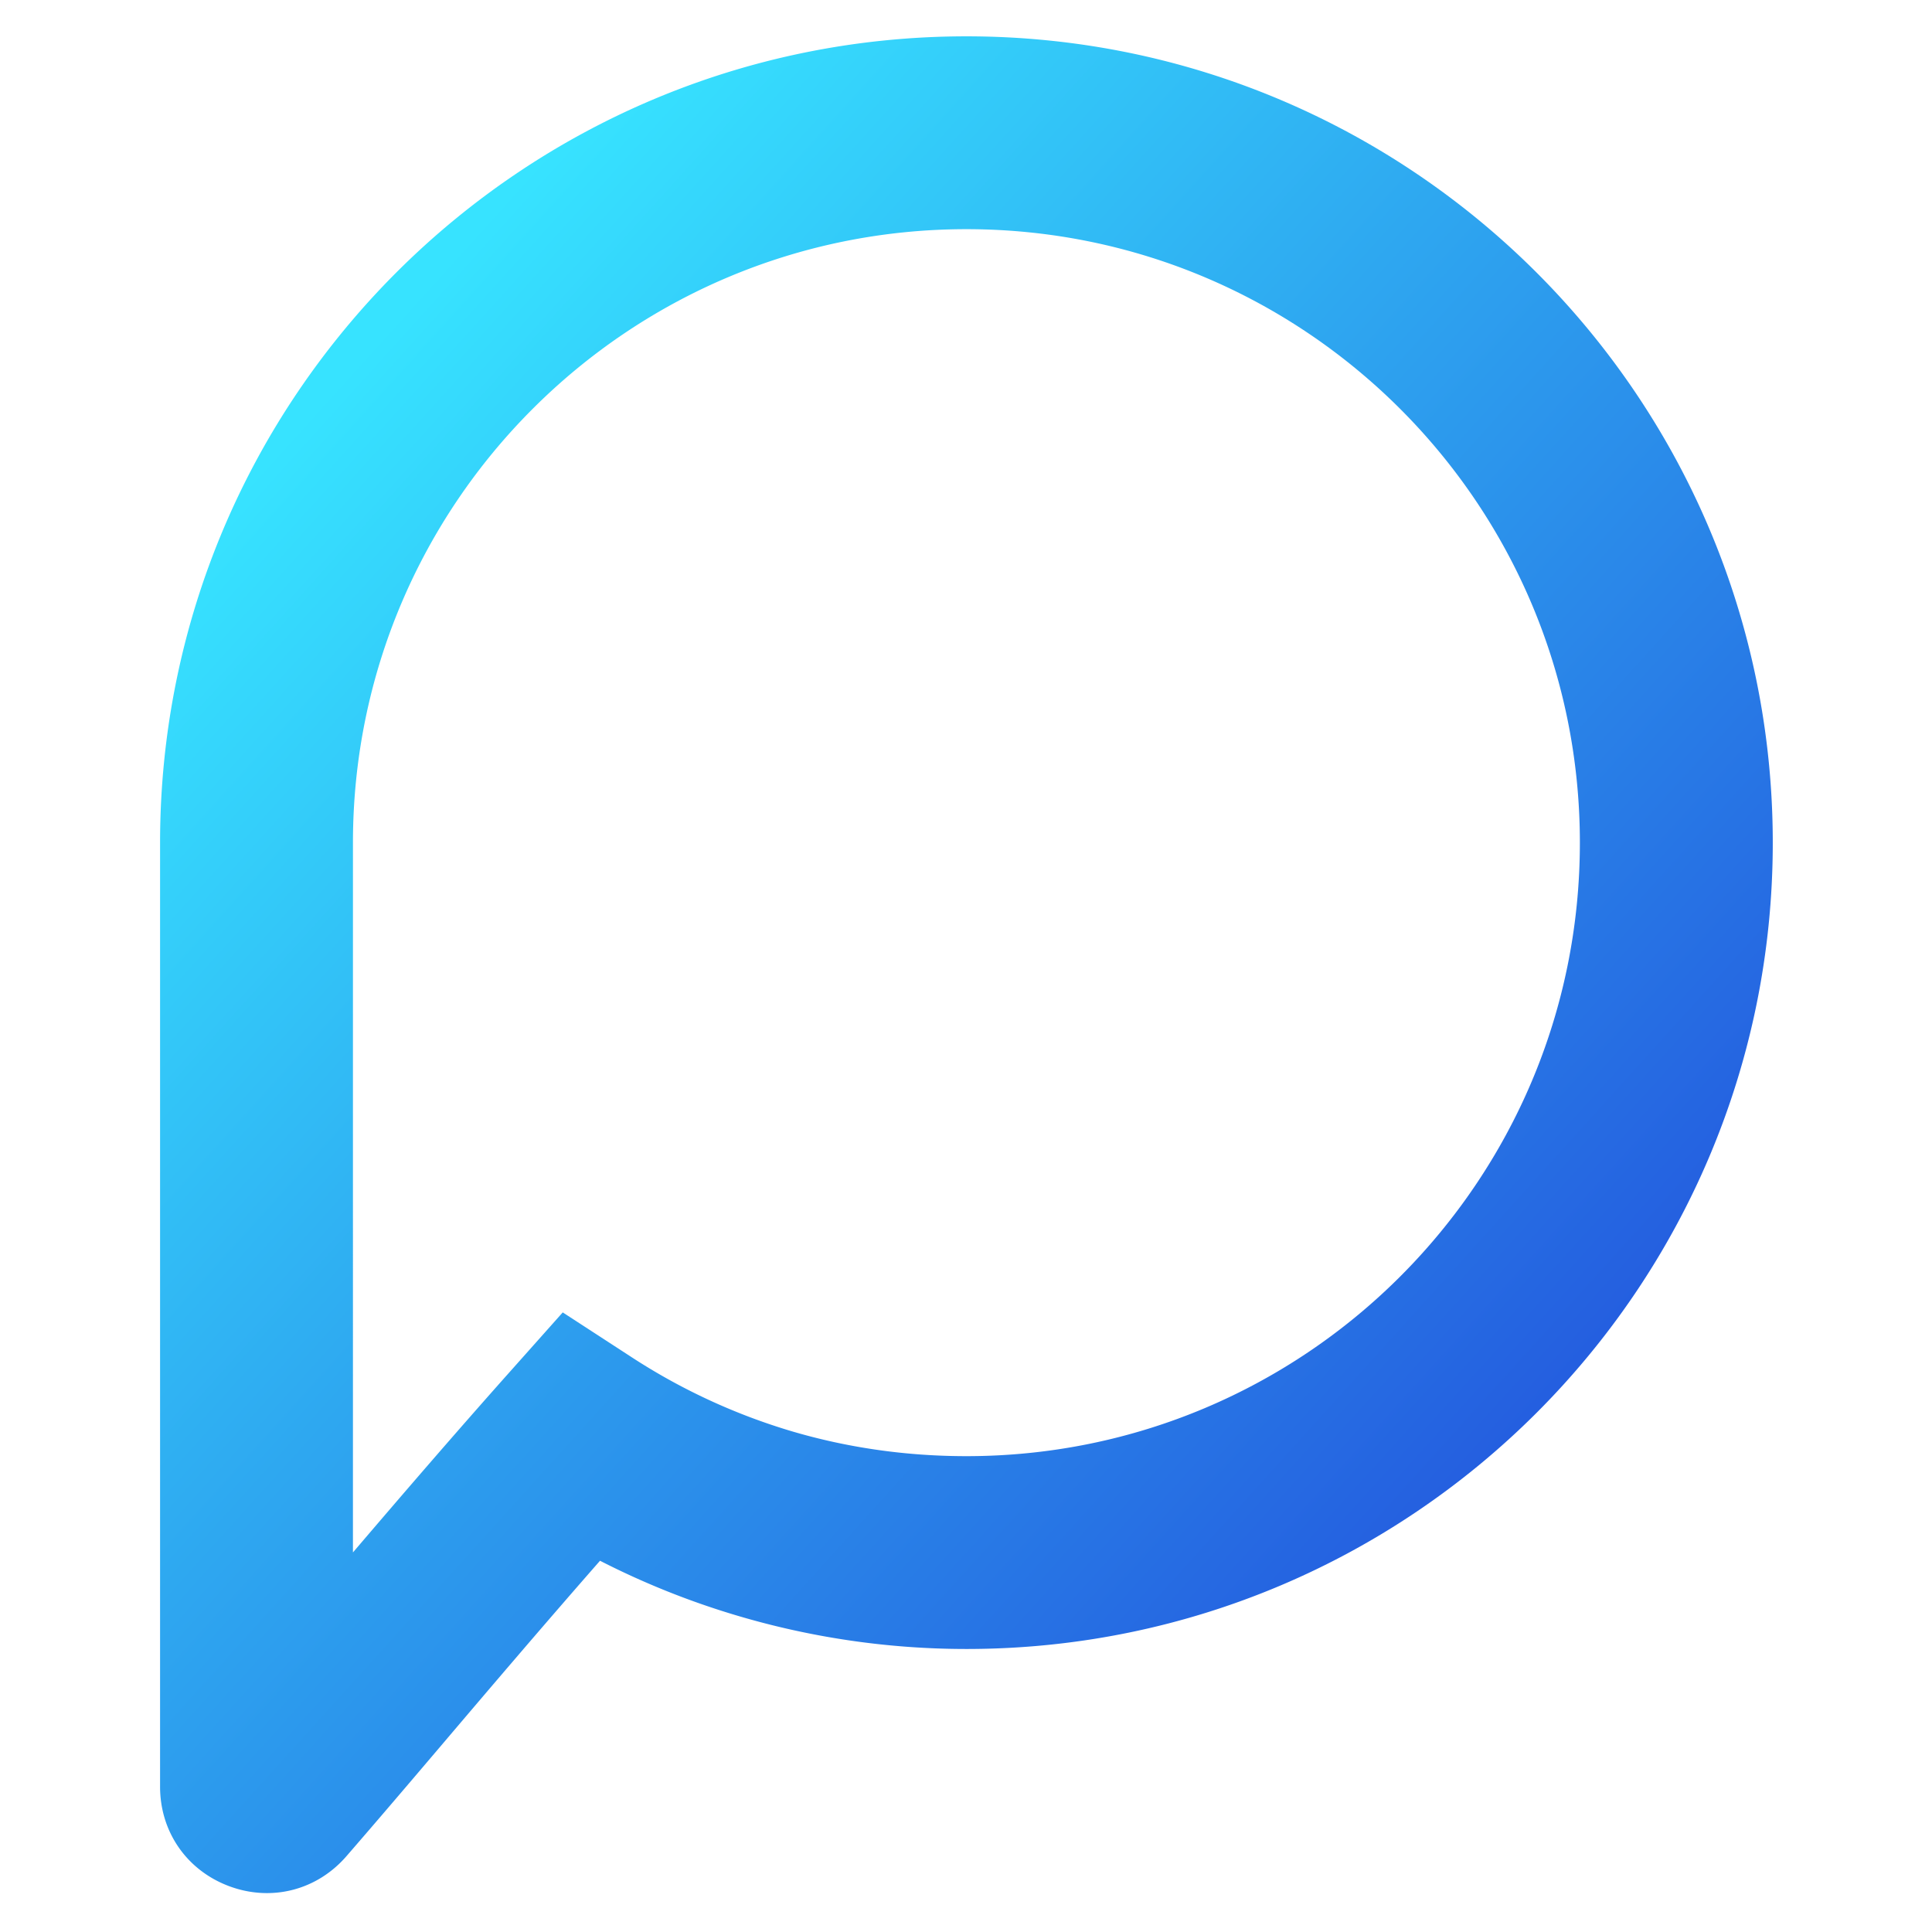 <?xml version="1.0" encoding="UTF-8"?>
<svg data-bbox="89.48 20.31 901.51 1037.944" viewBox="0 0 1080 1080" xmlns="http://www.w3.org/2000/svg" data-type="ugc">
    <g>
        <defs>
            <linearGradient gradientUnits="userSpaceOnUse" y2="882.5" x2="799.42" y1="277.92" x1="130.75" id="7dddc208-dd29-4939-850d-2b968105ba57">
                <stop stop-color="#37e3ff" offset="0"/>
                <stop stop-color="#2ea7f0" offset=".43"/>
                <stop stop-color="#245cdf" offset="1"/>
            </linearGradient>
        </defs>
        <path d="M858.98 152.39C777.35 70.76 664.6 20.31 540.23 20.31S303.08 70.79 221.52 152.35c-81.56 81.6-132.04 194.28-132.04 318.71v527.72c0 25.26 14.96 46.76 38.6 55.6 23.64 8.81 49.02 2.33 65.57-16.74 18.62-21.47 35.16-40.93 52.81-61.68 26.68-31.41 55.79-65.63 88.95-103.49a448 448 0 0 0 76.87 30.73 449.5 449.5 0 0 0 127.96 18.59c124.43 0 237.12-50.45 318.71-132.01 81.56-81.56 132.04-194.28 132.04-318.71s-50.51-237.15-132.01-318.68m-76.25 561.17C720.66 775.63 634.92 814 540.24 814c-34.23 0-66.99-4.86-97.66-13.92a342.6 342.6 0 0 1-89.21-41.22l-38.79-25.22-30.7 34.48c-30.34 34.1-59.38 67.84-86.58 99.7V471.07c0-94.71 38.37-180.45 100.44-242.49 62.04-62.07 147.78-100.47 242.49-100.47s180.42 38.4 242.52 100.51c62.01 62.01 100.41 147.68 100.41 242.46S844.79 651.5 782.72 713.57Z" fill="url(#7dddc208-dd29-4939-850d-2b968105ba57)"/>
    </g>
</svg>
